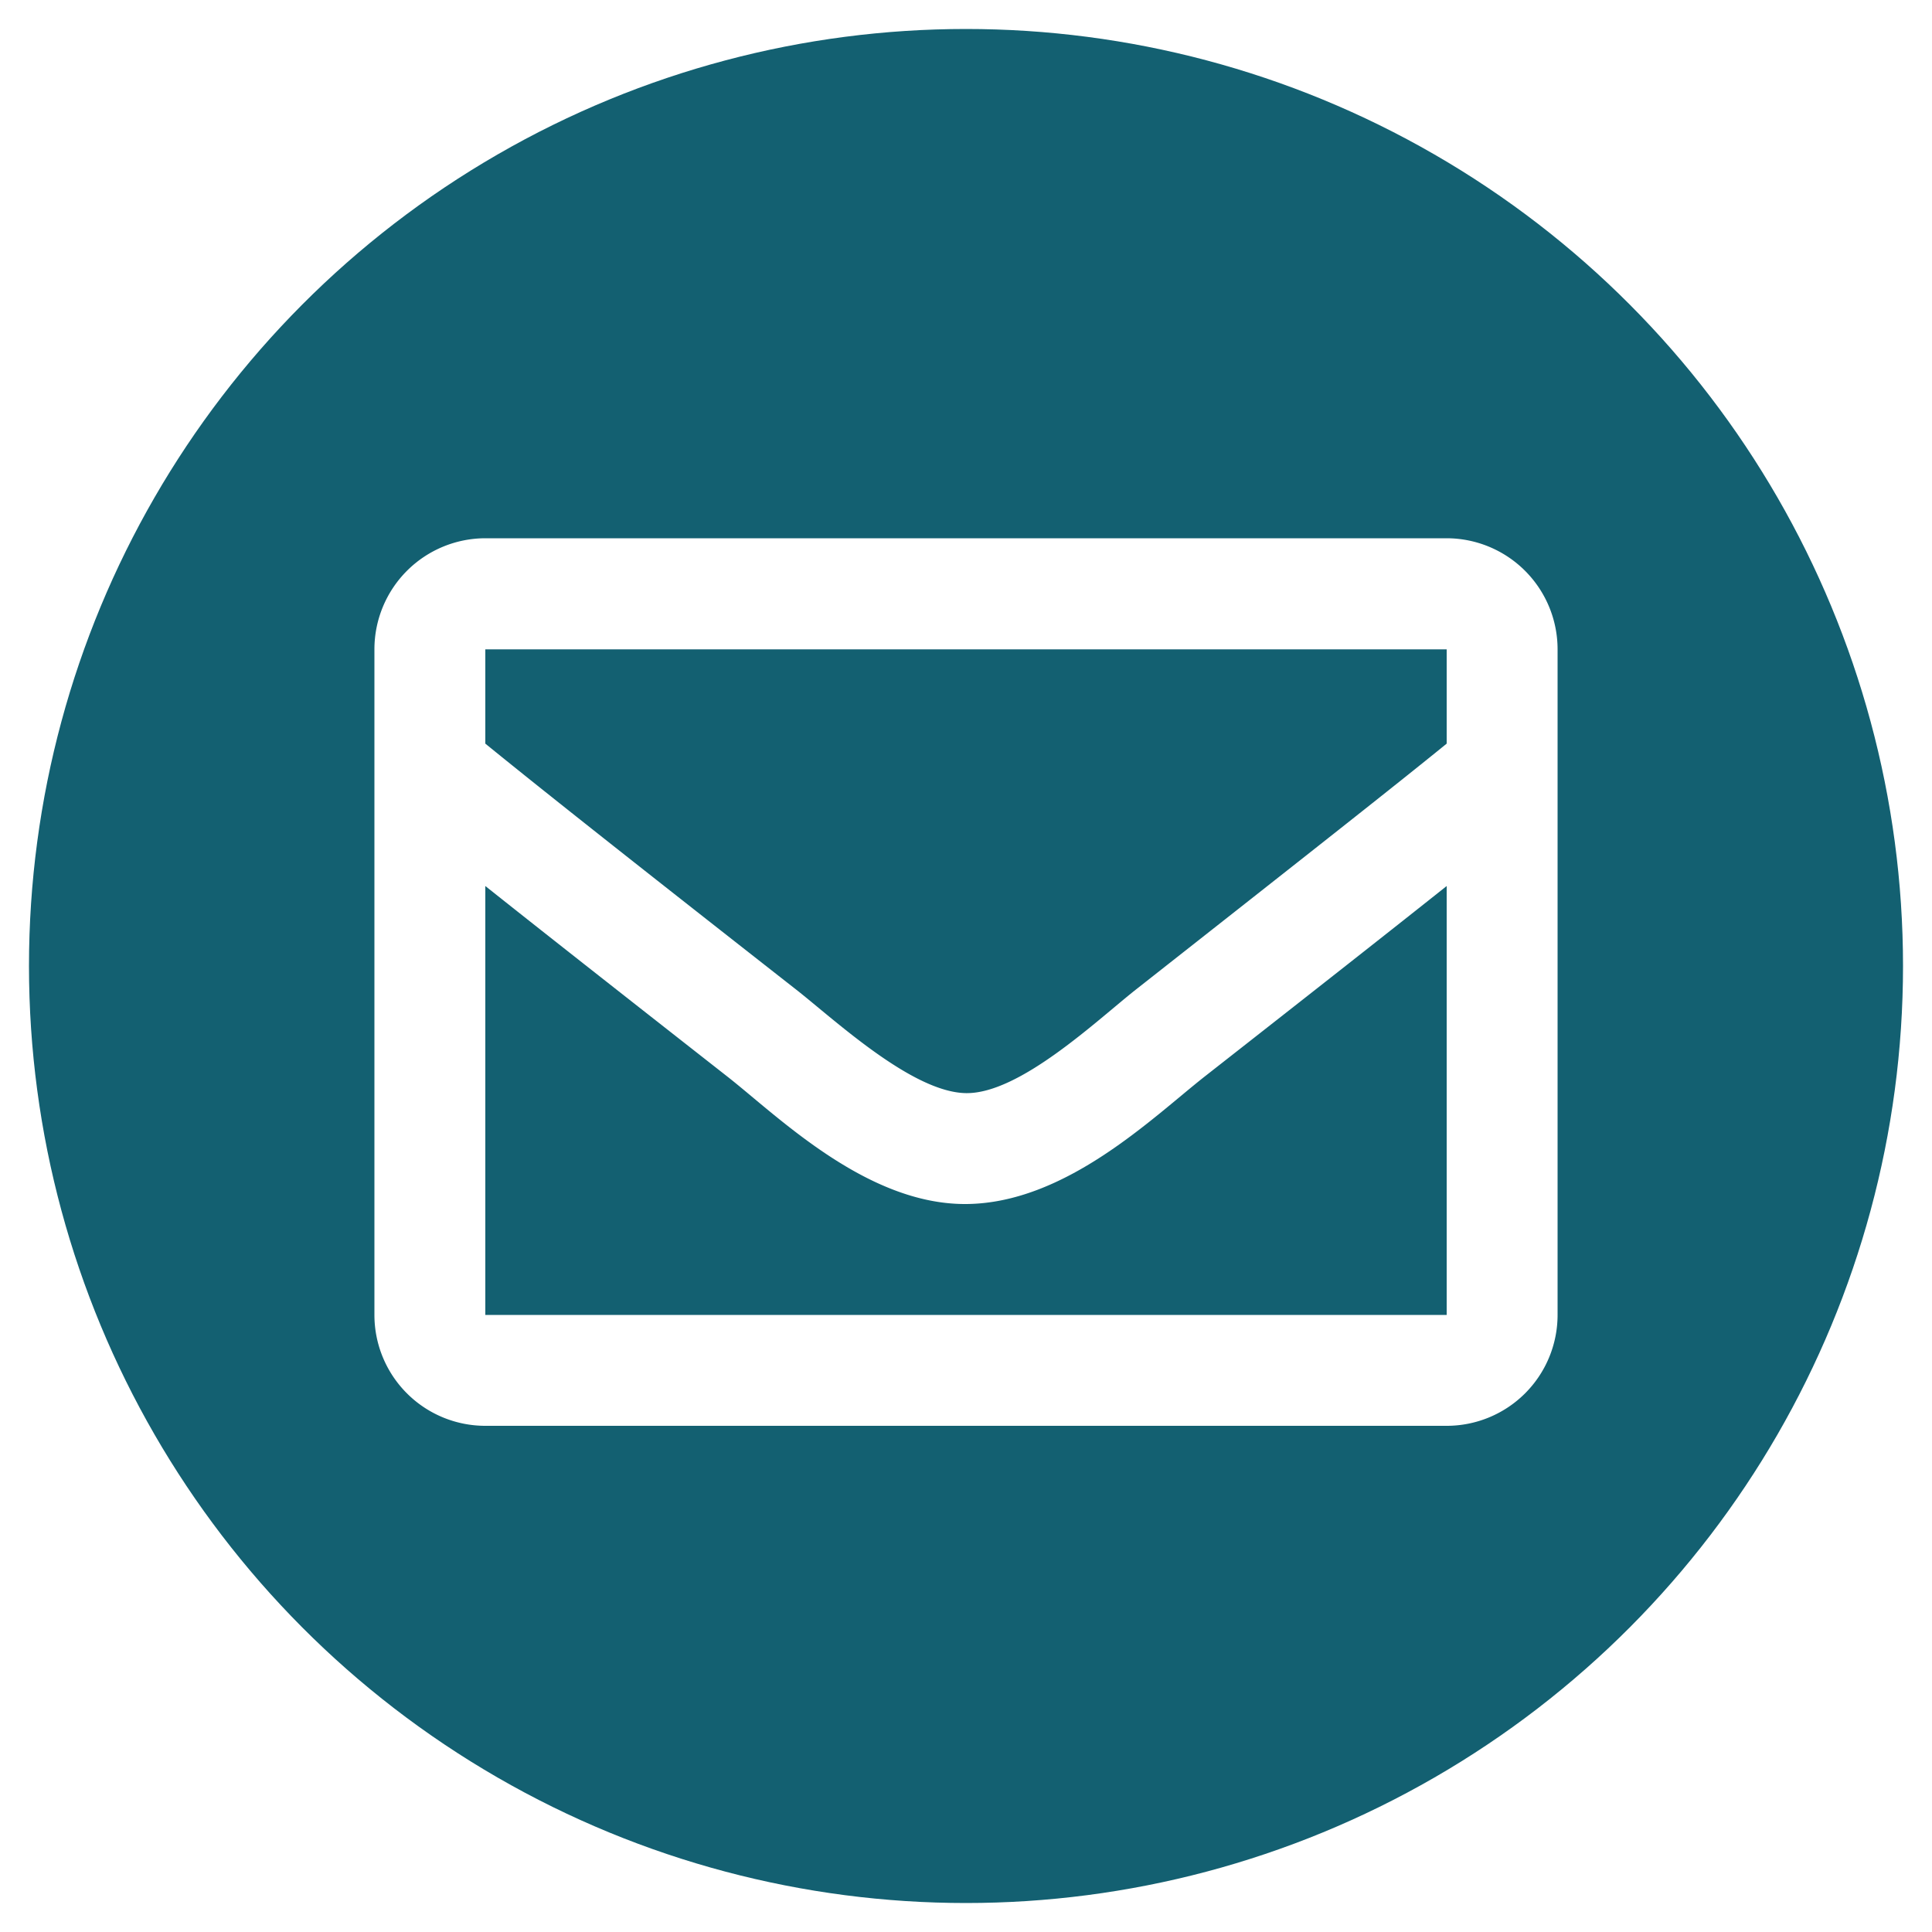 <svg id="97ef08bf-7cc3-4c94-9fb0-8da141b6f617" data-name="Layer 1" xmlns="http://www.w3.org/2000/svg" viewBox="0 0 100 100"><defs><style>.ac449a1b-fa74-445a-89d4-3ded7d4ce007{fill:#136071;}.\39 d09b99f-4031-4c68-b269-969ea4d96b41{fill:#fff;}</style></defs><title>newsletter</title><circle class="ac449a1b-fa74-445a-89d4-3ded7d4ce007" cx="50" cy="50" r="48.5"/><path class="9d09b99f-4031-4c68-b269-969ea4d96b41" d="M74.88,27.86H25.12a5.75,5.75,0,0,0-5.74,5.75V68.06a5.74,5.74,0,0,0,5.74,5.74H74.88a5.74,5.74,0,0,0,5.74-5.74V33.61A5.75,5.75,0,0,0,74.88,27.86Zm0,5.75v4.88c-2.68,2.18-7,5.58-16.1,12.74-2,1.58-6,5.39-8.78,5.35s-6.77-3.77-8.78-5.35c-9.14-7.16-13.42-10.56-16.1-12.74V33.61ZM25.12,68.06V45.86c2.74,2.18,6.63,5.24,12.55,9.88,2.62,2.06,7.19,6.61,12.33,6.58s9.63-4.45,12.33-6.58c5.92-4.64,9.81-7.7,12.55-9.88v22.2Z"/></svg>